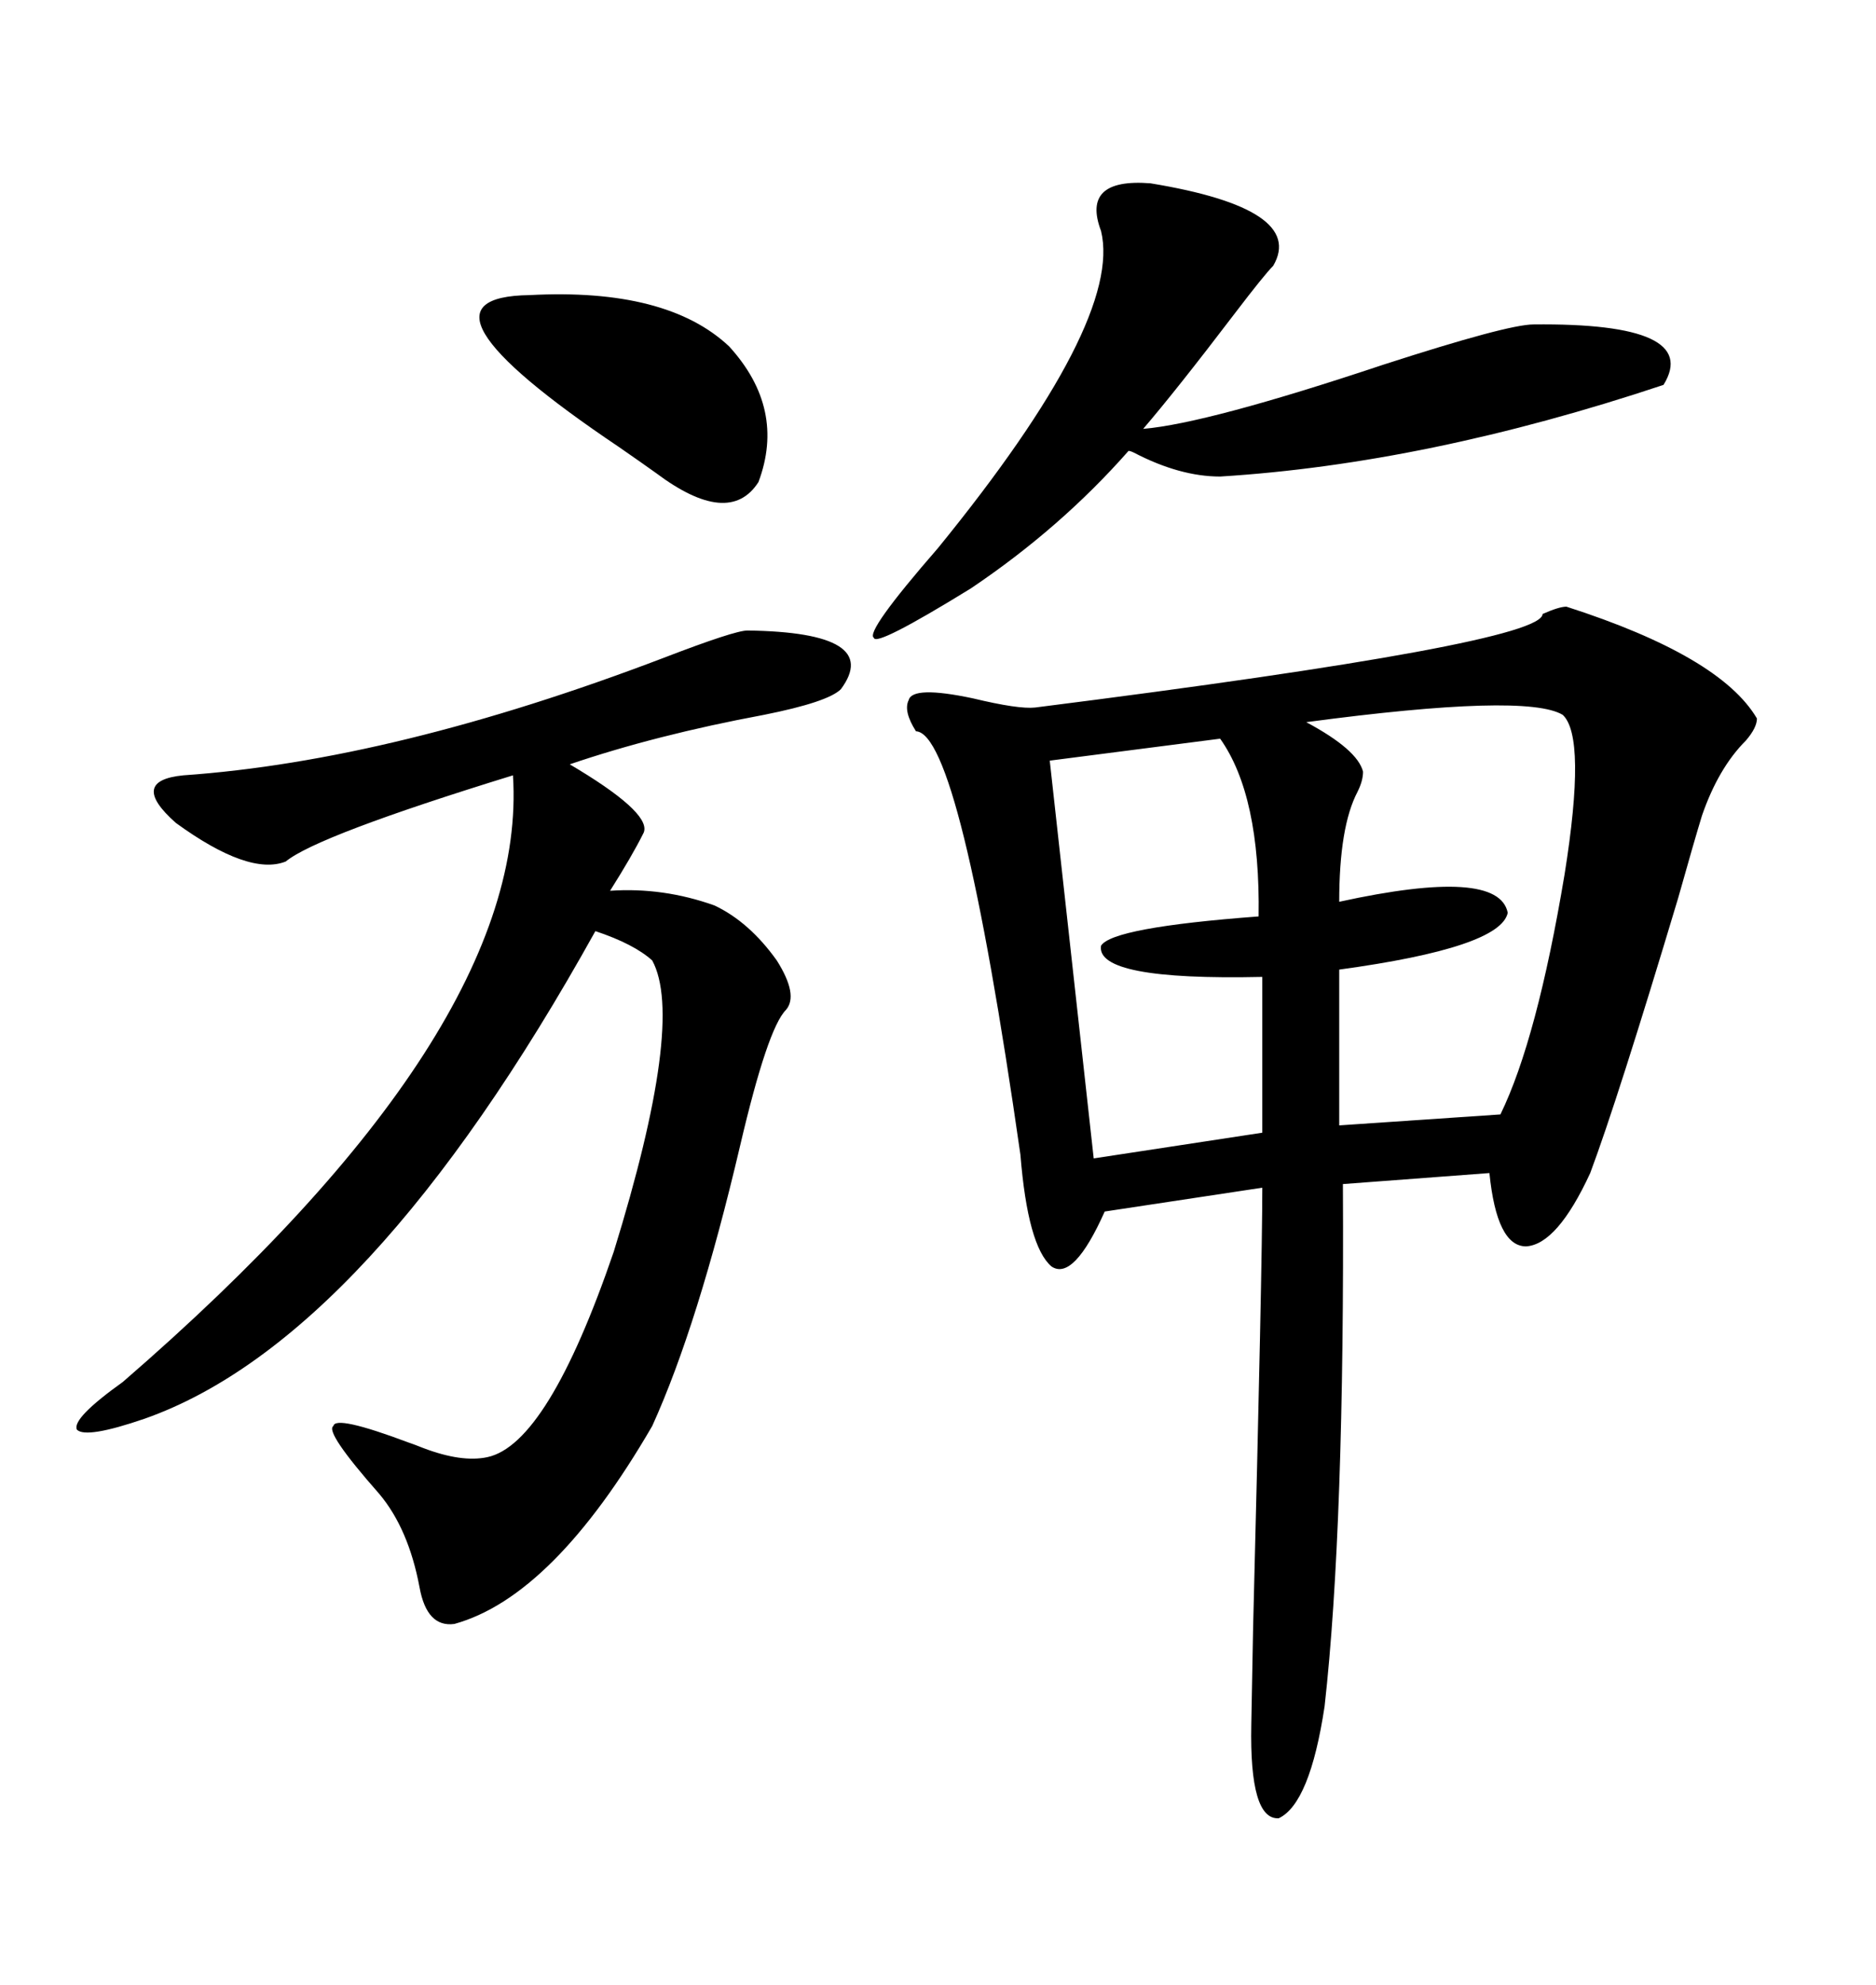 <svg xmlns="http://www.w3.org/2000/svg" xmlns:xlink="http://www.w3.org/1999/xlink" width="300" height="317.285"><path d="M250.49 96.97L250.49 96.97Q275.10 104.88 280.96 114.84L280.96 114.84Q280.96 116.31 279.20 118.36L279.20 118.36Q274.80 122.75 272.17 130.37L272.17 130.37Q271.00 134.18 268.36 143.55L268.36 143.55Q258.69 175.78 254.30 187.50L254.30 187.50Q249.02 198.93 244.04 199.22L244.04 199.22Q239.36 199.22 238.18 187.50L238.18 187.50L214.75 189.26Q215.04 244.04 211.82 272.75L211.82 272.75Q209.47 288.28 204.49 290.63L204.49 290.63Q199.80 290.92 200.10 275.68L200.10 275.68Q200.10 274.80 200.39 260.16L200.39 260.16Q201.86 202.44 201.86 189.84L201.86 189.84L176.66 193.65Q171.68 204.79 168.16 202.44L168.16 202.44Q164.36 199.22 163.18 184.57L163.18 184.57Q153.52 117.19 146.48 116.89L146.48 116.89Q144.43 113.67 145.31 111.91L145.31 111.91Q145.90 109.57 155.57 111.62L155.57 111.62Q162.89 113.38 165.53 113.09L165.53 113.09Q246.68 102.83 246.68 98.14L246.68 98.14Q249.32 96.97 250.49 96.97ZM119.53 100.78L119.53 100.78Q141.21 101.07 134.47 110.16L134.47 110.16Q132.42 112.21 122.17 114.26L122.17 114.26Q104.88 117.48 91.11 122.17L91.11 122.17Q91.11 122.17 92.58 123.05L92.58 123.05Q104.59 130.37 102.83 133.30L102.83 133.30Q101.07 136.82 97.56 142.38L97.56 142.38Q106.05 141.80 114.26 144.73L114.26 144.73Q119.82 147.36 124.22 153.52L124.22 153.52Q127.73 159.08 125.68 161.43L125.68 161.43Q122.75 164.36 118.36 183.11L118.36 183.11Q111.62 211.82 104.30 227.93L104.30 227.93Q88.48 255.18 72.66 259.57L72.66 259.57Q68.26 260.16 67.09 253.71L67.09 253.71Q65.33 244.34 60.64 238.77L60.64 238.77Q51.86 228.81 53.32 227.93L53.32 227.93Q53.61 226.17 65.33 230.57L65.33 230.57Q66.21 230.86 67.68 231.45L67.68 231.45Q73.83 233.79 77.93 232.91L77.93 232.91Q87.60 230.86 98.14 200.10L98.14 200.10Q109.57 163.18 104.30 153.52L104.30 153.52Q101.37 150.88 95.21 148.83L95.21 148.83Q58.89 214.16 23.14 226.76L23.14 226.76Q13.77 229.98 12.30 228.52L12.30 228.52Q11.43 226.76 19.63 220.90L19.63 220.90Q84.67 164.65 82.03 123.93L82.03 123.93Q50.68 133.59 45.70 137.70L45.70 137.70Q39.84 140.04 28.13 131.54L28.13 131.54Q20.51 124.80 29.30 123.93L29.30 123.93Q62.99 121.58 106.05 105.18L106.05 105.18Q117.48 100.78 119.53 100.78ZM183.98 29.30L183.98 29.30Q208.89 33.40 203.61 42.48L203.61 42.48Q202.15 43.95 197.46 50.10L197.46 50.10Q188.09 62.40 182.81 68.55L182.81 68.55Q193.07 67.68 221.19 58.30L221.19 58.30Q241.11 51.86 245.21 51.86L245.21 51.86Q272.17 51.56 266.02 61.52L266.02 61.52Q228.22 74.12 195.12 76.17L195.12 76.17Q188.67 76.17 181.35 72.36L181.35 72.36Q180.76 72.07 180.47 72.07L180.47 72.07Q169.63 84.38 155.27 94.04L155.27 94.04Q140.04 103.42 139.75 101.95L139.75 101.95Q138.28 101.07 150 87.60L150 87.60Q179.59 51.27 176.07 36.91L176.07 36.91Q172.85 28.42 183.98 29.30ZM249.90 114.26L249.90 114.26Q244.04 110.74 208.89 115.43L208.89 115.43Q217.09 119.82 217.97 123.34L217.97 123.34Q217.97 124.80 217.09 126.56L217.09 126.56Q214.16 132.13 214.16 144.14L214.16 144.14Q239.65 138.57 241.11 145.90L241.11 145.90Q239.94 151.46 214.16 154.98L214.16 154.98L214.16 179.88L239.94 178.13Q245.80 166.11 250.20 139.75L250.20 139.75Q253.71 117.77 249.90 114.26ZM195.12 118.07L195.12 118.07L167.87 121.58L174.90 185.16L201.86 181.05L201.86 156.15Q175.20 156.74 176.07 151.17L176.07 151.17Q177.83 148.24 201.27 146.48L201.27 146.48Q201.56 127.15 195.12 118.07ZM84.67 47.17L84.67 47.17Q106.64 46.00 116.60 55.37L116.60 55.37Q125.68 65.33 121.29 77.05L121.29 77.05Q116.60 84.38 104.88 75.59L104.88 75.59Q102.83 74.12 99.02 71.48L99.02 71.48Q63.28 47.46 84.67 47.17Z"/></svg>